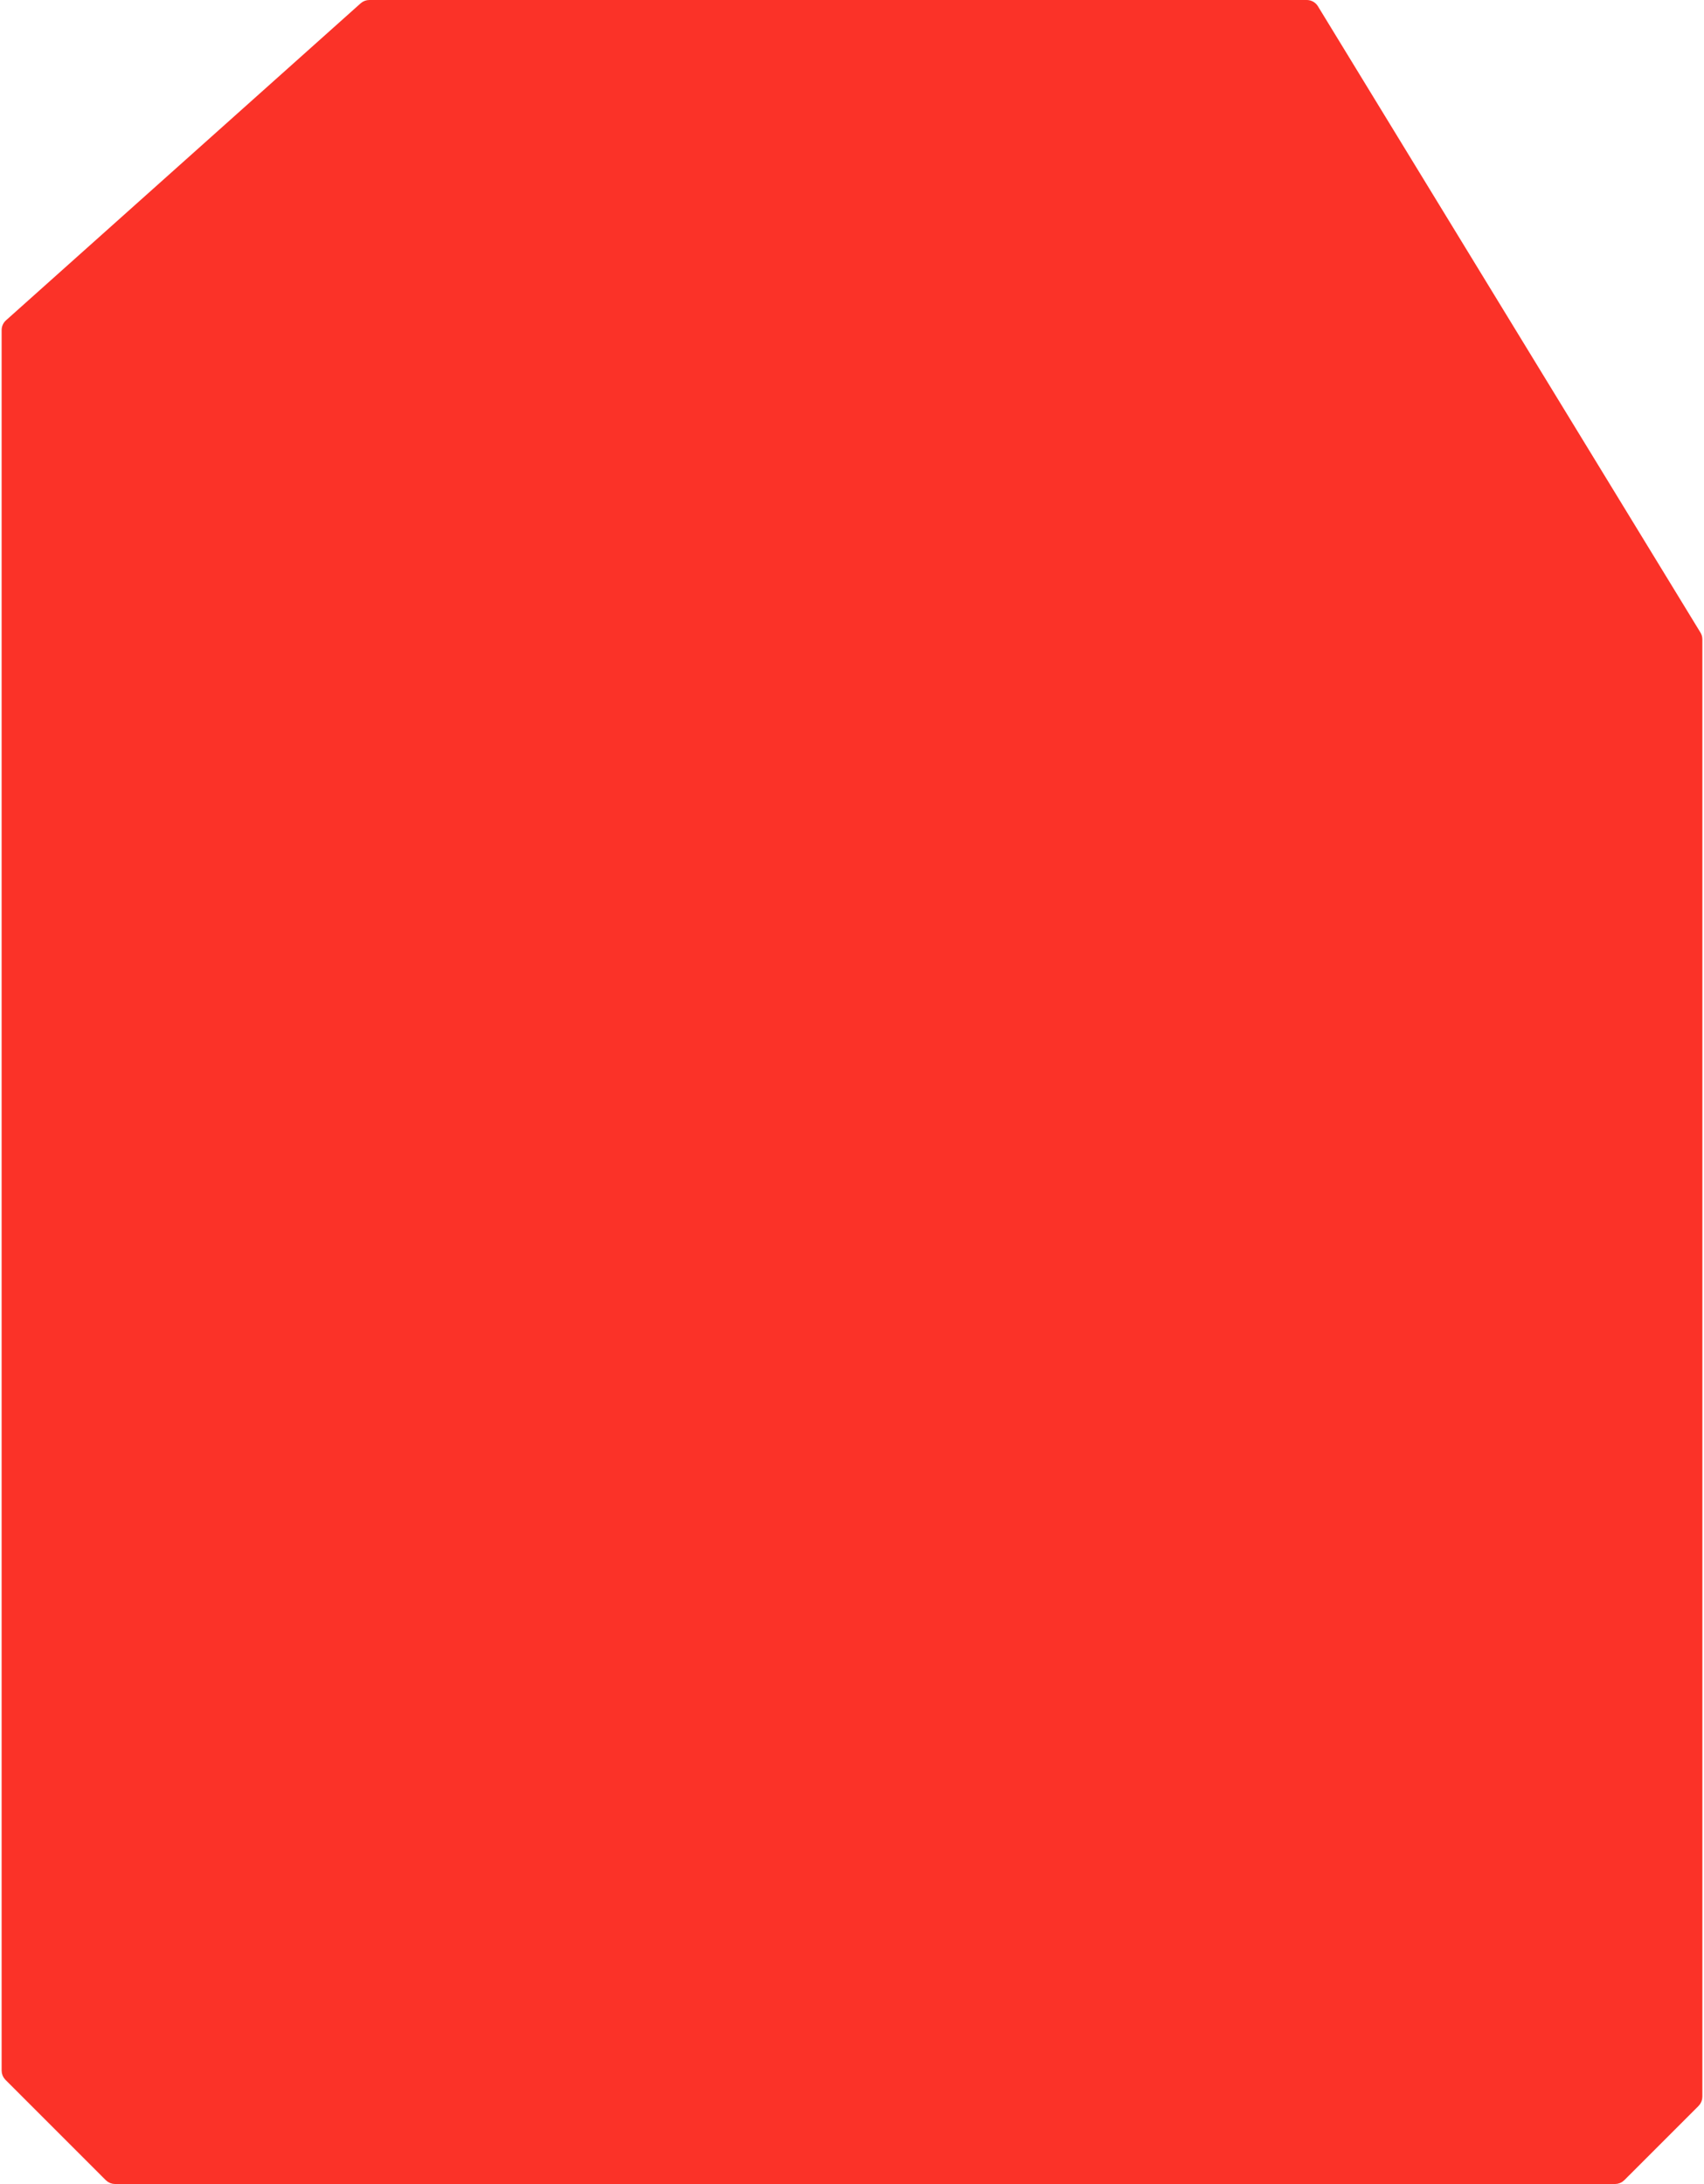 <svg width="522" height="669" viewBox="0 0 522 669" fill="none" xmlns="http://www.w3.org/2000/svg">
<path d="M400.317 1H113.145C112.408 1 111.696 1.272 111.146 1.763L2.501 98.871C1.864 99.44 1.5 100.254 1.5 101.108V634.257C1.5 635.053 1.816 635.816 2.379 636.379L33.121 667.121C33.684 667.684 34.447 668 35.243 668H494.757C495.553 668 496.316 667.684 496.879 667.121L519.621 644.379C520.184 643.816 520.5 643.053 520.5 642.257V496V195.844C520.5 195.292 520.348 194.751 520.06 194.28L402.877 2.436C402.332 1.544 401.362 1 400.317 1Z" fill="#FB3228" stroke="#FB3228" stroke-width="2"/>
</svg>

